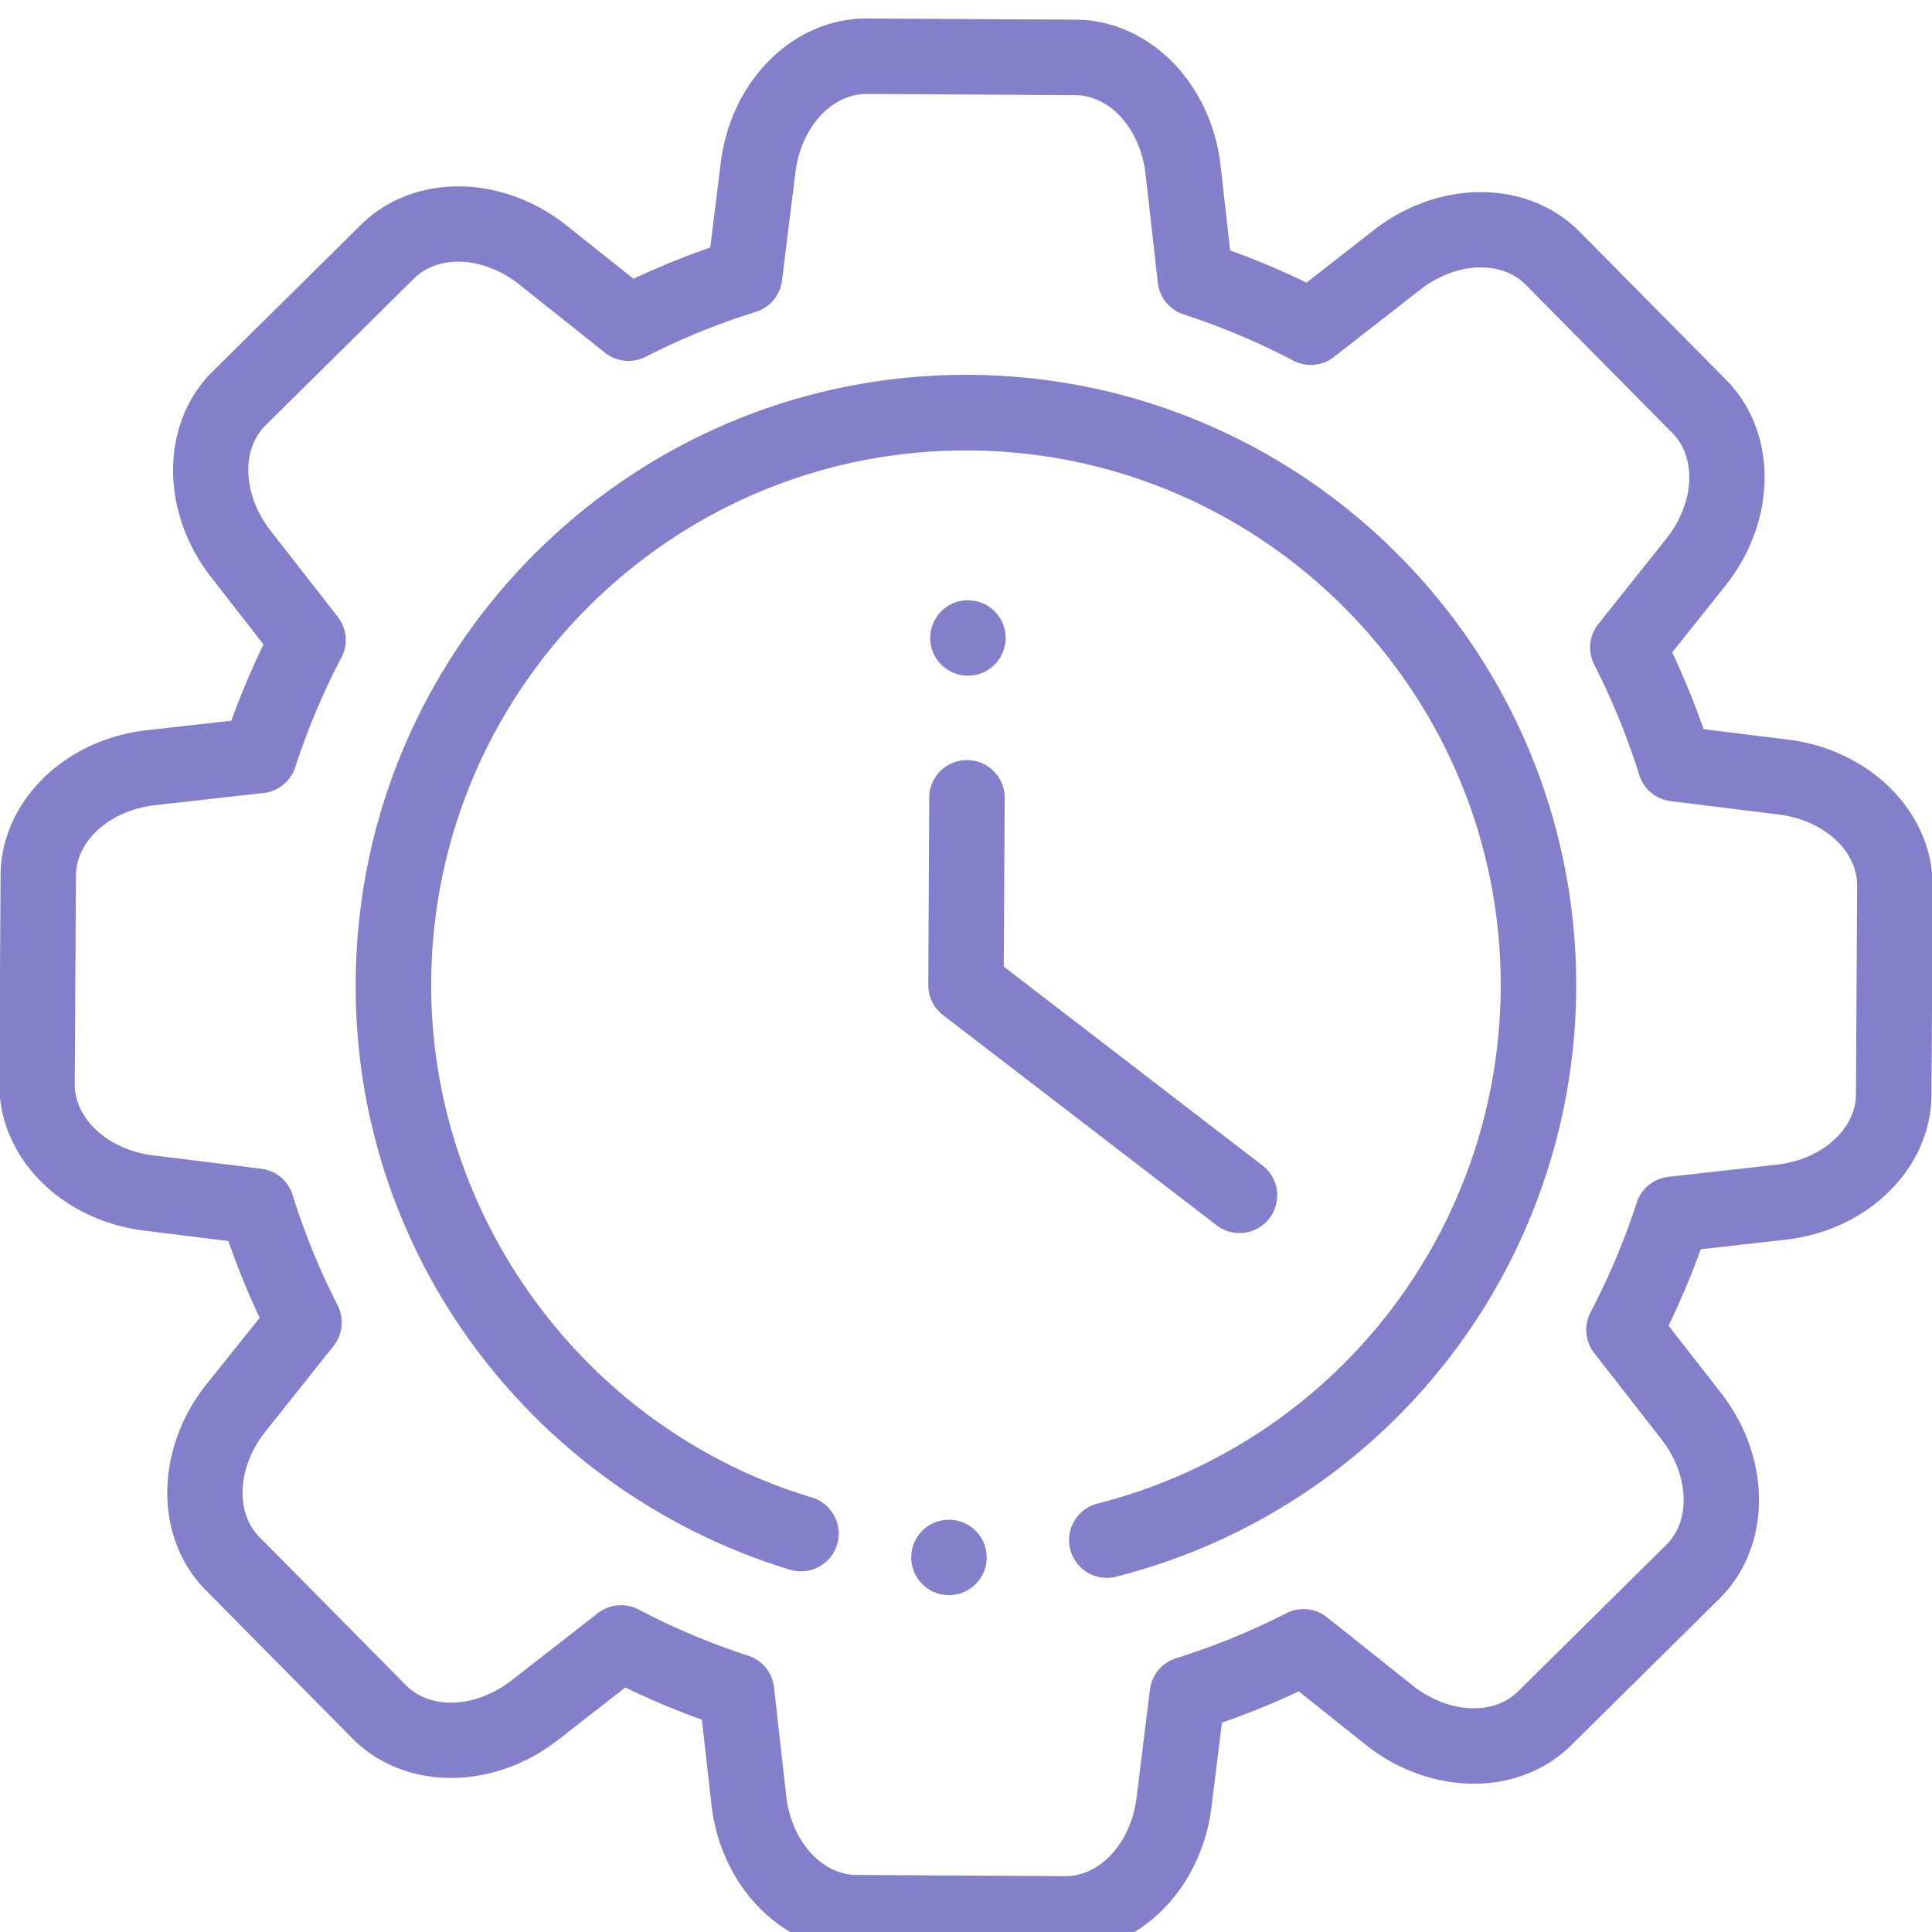 <svg id="Layer_1" data-name="Layer 1" xmlns="http://www.w3.org/2000/svg" viewBox="0 0 512 512"><defs><style>.cls-1{fill:#837fcb;}</style></defs><title>time-purple</title><path class="cls-1" d="M473.85,196h0l-22.4-2.77a206.57,206.57,0,0,0-8.3-20.35l14.08-17.65c13.78-17.28,13.88-40.72.23-54.54l-38.87-39.3c-13.65-13.81-37.1-14-54.54-.39L346.24,74.9A206.31,206.31,0,0,0,326,66.37l-2.53-22.43c-2.47-22-19-38.62-38.4-38.73L229.8,4.9C210.37,4.79,193.67,21.25,191,43.19l-2.77,22.4a206.32,206.32,0,0,0-20.34,8.29L150.19,59.8C132.91,46,109.47,45.92,95.65,59.58L56.35,98.44c-13.81,13.65-14,37.1-.39,54.54l13.87,17.81A205.22,205.22,0,0,0,61.31,191l-22.44,2.52C16.91,196,.26,212.54.15,232l-.32,55.27c-.11,19.42,16.35,36.12,38.29,38.84l22.4,2.78a206.39,206.39,0,0,0,8.3,20.34L54.73,366.84c-13.78,17.28-13.88,40.73-.22,54.55l38.86,39.3c13.65,13.81,37.1,14,54.54.39l17.81-13.88A206.31,206.31,0,0,0,186,455.73l2.53,22.43c2.47,22,19,38.62,38.4,38.73l55.27.32c19.43.11,36.12-16.35,38.85-38.29l2.77-22.4a207.75,207.75,0,0,0,20.36-8.3l17.65,14.08c17.28,13.78,40.73,13.88,54.54.22l39.3-38.86c13.81-13.65,14-37.1.39-54.54l-13.88-17.81a206.31,206.31,0,0,0,8.53-20.24l22.43-2.53c22-2.47,38.61-19,38.72-38.41l.32-55.27C512.25,215.44,495.79,198.74,473.85,196Zm18,94c-.05,9.29-9.06,17.31-21,18.65l-28.72,3.23a10,10,0,0,0-8.39,6.85,186.21,186.21,0,0,1-12.24,29.06,10,10,0,0,0,1,10.8l17.77,22.8c7.36,9.45,7.93,21.5,1.32,28l-39.3,38.86c-6.61,6.53-18.65,5.83-28-1.64l-22.6-18a10,10,0,0,0-10.79-1.09,186.52,186.52,0,0,1-29.2,11.92,10,10,0,0,0-6.95,8.31l-3.56,28.69c-1.47,11.88-9.59,20.8-18.88,20.75L227,496.89c-9.3-.05-17.31-9.06-18.65-21l-3.23-28.73a10,10,0,0,0-6.85-8.39,186.21,186.21,0,0,1-29.06-12.24,10,10,0,0,0-10.8,1l-22.81,17.77c-9.44,7.36-21.49,7.92-28,1.32l-38.86-39.3c-6.53-6.61-5.83-18.65,1.64-28l18-22.61a10,10,0,0,0,1.09-10.78,186.09,186.09,0,0,1-11.91-29.2,10,10,0,0,0-8.31-7l-28.69-3.55c-11.88-1.48-20.8-9.6-20.75-18.89l.32-55.27c.05-9.29,9.06-17.3,21-18.64l28.72-3.23a10,10,0,0,0,8.4-6.85,186.21,186.21,0,0,1,12.24-29.06,10,10,0,0,0-1-10.8L71.73,140.68c-7.36-9.44-7.93-21.49-1.32-28l39.3-38.86c6.61-6.54,18.65-5.83,28,1.64l22.6,18a10,10,0,0,0,10.79,1.09A185.59,185.59,0,0,1,200.3,82.65a10,10,0,0,0,6.94-8.31l3.56-28.69c1.47-11.88,9.59-20.8,18.88-20.75l55.27.31c9.29.06,17.31,9.07,18.65,21l3.23,28.73a10,10,0,0,0,6.85,8.39,186.21,186.21,0,0,1,29.06,12.24,10,10,0,0,0,10.8-1l22.81-17.78c9.44-7.36,21.49-7.93,28-1.32l38.86,39.3c6.54,6.61,5.83,18.65-1.63,28l-18,22.6a10,10,0,0,0-1.08,10.79,186.66,186.66,0,0,1,11.91,29.2,10,10,0,0,0,8.31,6.94l28.69,3.56h0c11.88,1.47,20.8,9.59,20.75,18.88Z"/><path class="cls-1" d="M256.9,99.34C167.73,98.83,94.77,171,94.27,260.14a160.19,160.19,0,0,0,32.3,97.91A163,163,0,0,0,209.39,416a10,10,0,0,0,5.75-19.16c-59.75-17.95-101.23-74.1-100.87-136.55.44-78.15,64.37-141.36,142.52-140.92S398.15,183.71,397.7,261.86a141.67,141.67,0,0,1-106.85,136.6,10,10,0,0,0,2.39,19.69,9.51,9.51,0,0,0,2.52-.31A161.65,161.65,0,0,0,417.7,262C418.21,172.8,346.07,99.84,256.9,99.34Z"/><path class="cls-1" d="M334,308.44l-68-52.29.26-44.66a10,10,0,0,0-20-.12L246,261a10,10,0,0,0,3.9,8l72,55.31A10,10,0,1,0,334,308.44Z"/><circle class="cls-1" cx="256.51" cy="169.07" r="10"/><circle class="cls-1" cx="251.48" cy="412.75" r="10" transform="translate(-197.24 592.33) rotate(-80.46)"/></svg>